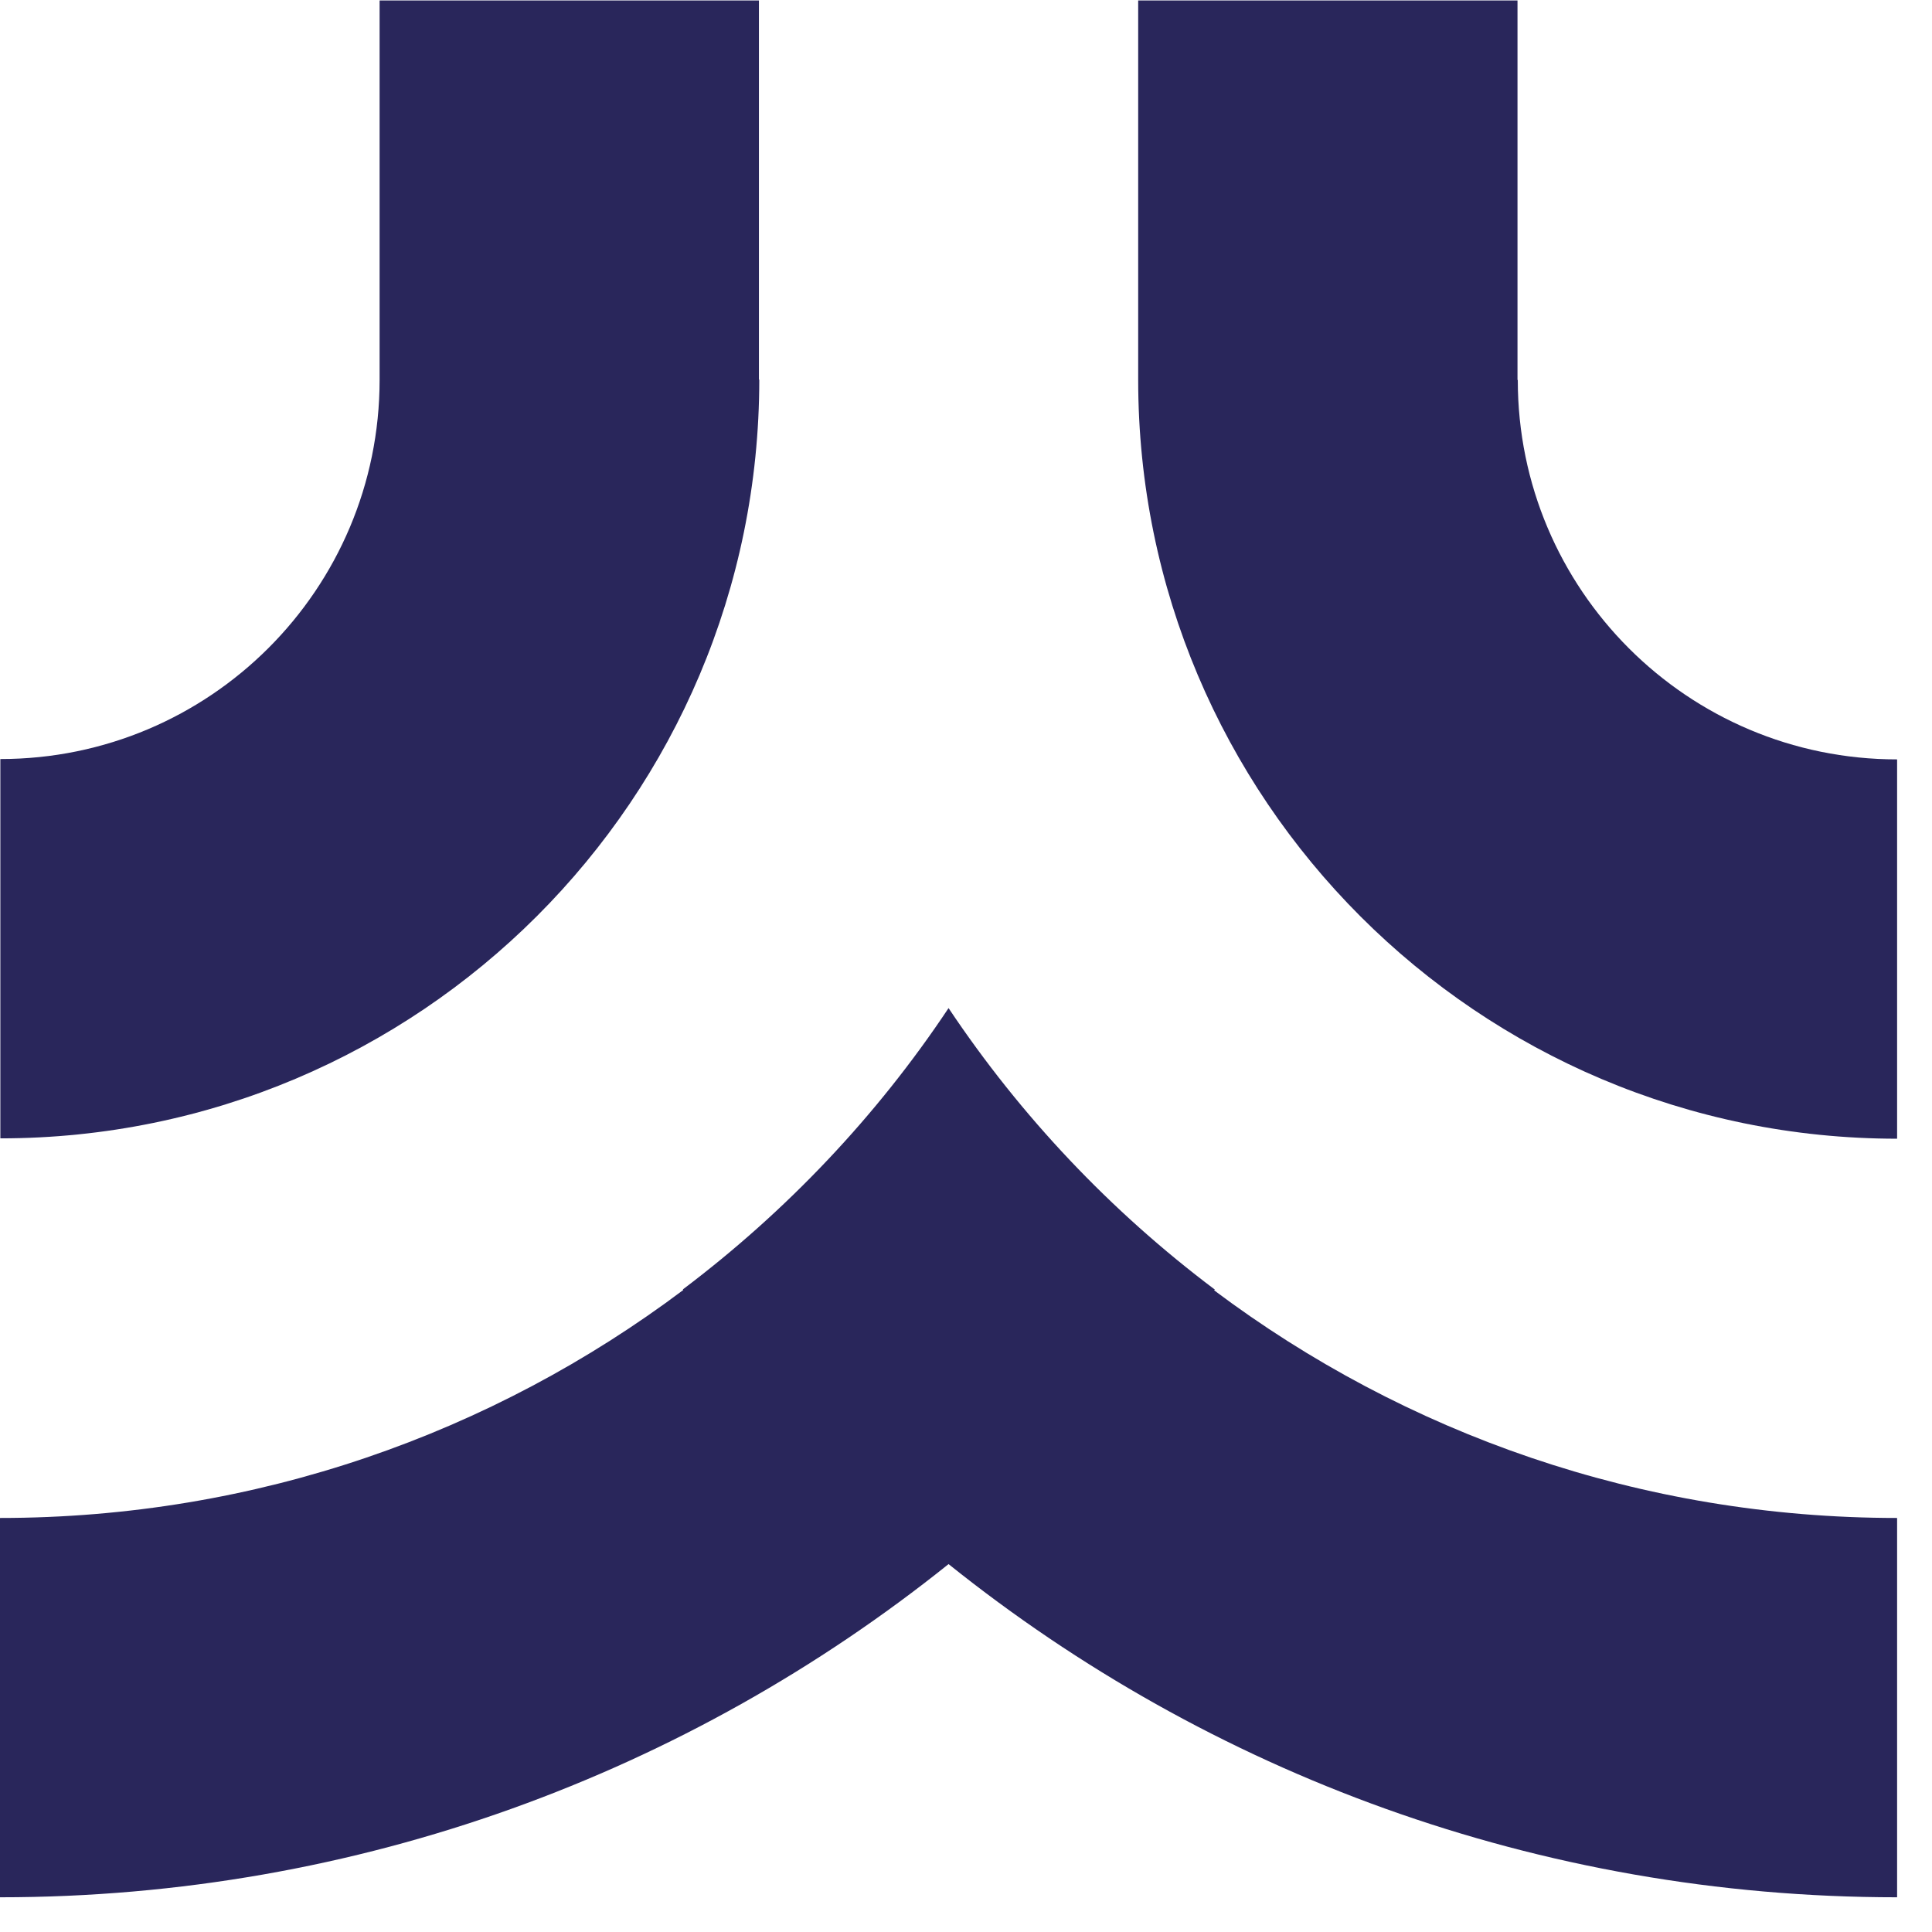 <svg width="33" height="33" viewBox="0 0 33 33" fill="none" xmlns="http://www.w3.org/2000/svg">
<path d="M20.745 22.023C18.972 20.69 17.436 19.067 16.202 17.219C16.202 17.219 16.202 17.219 16.202 17.225C16.202 17.225 16.202 17.225 16.202 17.219C14.973 19.067 13.432 20.69 11.665 22.023C11.665 22.023 11.665 22.029 11.671 22.034C8.414 24.48 4.375 25.928 0 25.928V32.407C6.131 32.407 11.763 30.274 16.202 26.716C20.641 30.274 26.273 32.407 32.404 32.407V25.928C28.029 25.928 23.99 24.48 20.739 22.04C20.739 22.04 20.745 22.029 20.751 22.029L20.745 22.023Z" fill="#29265B"/>
<path d="M12.963 6.487V0.008H6.484V6.487C6.484 10.068 3.581 12.965 0.006 12.965V19.444C7.162 19.444 12.969 13.643 12.969 6.481L12.963 6.487Z" fill="#29265B"/>
<path d="M25.92 6.487V0.008H19.441V6.487C19.441 13.643 25.242 19.45 32.404 19.45V12.971C28.823 12.971 25.925 10.068 25.925 6.493L25.92 6.487Z" fill="#29265B"/>
</svg>
